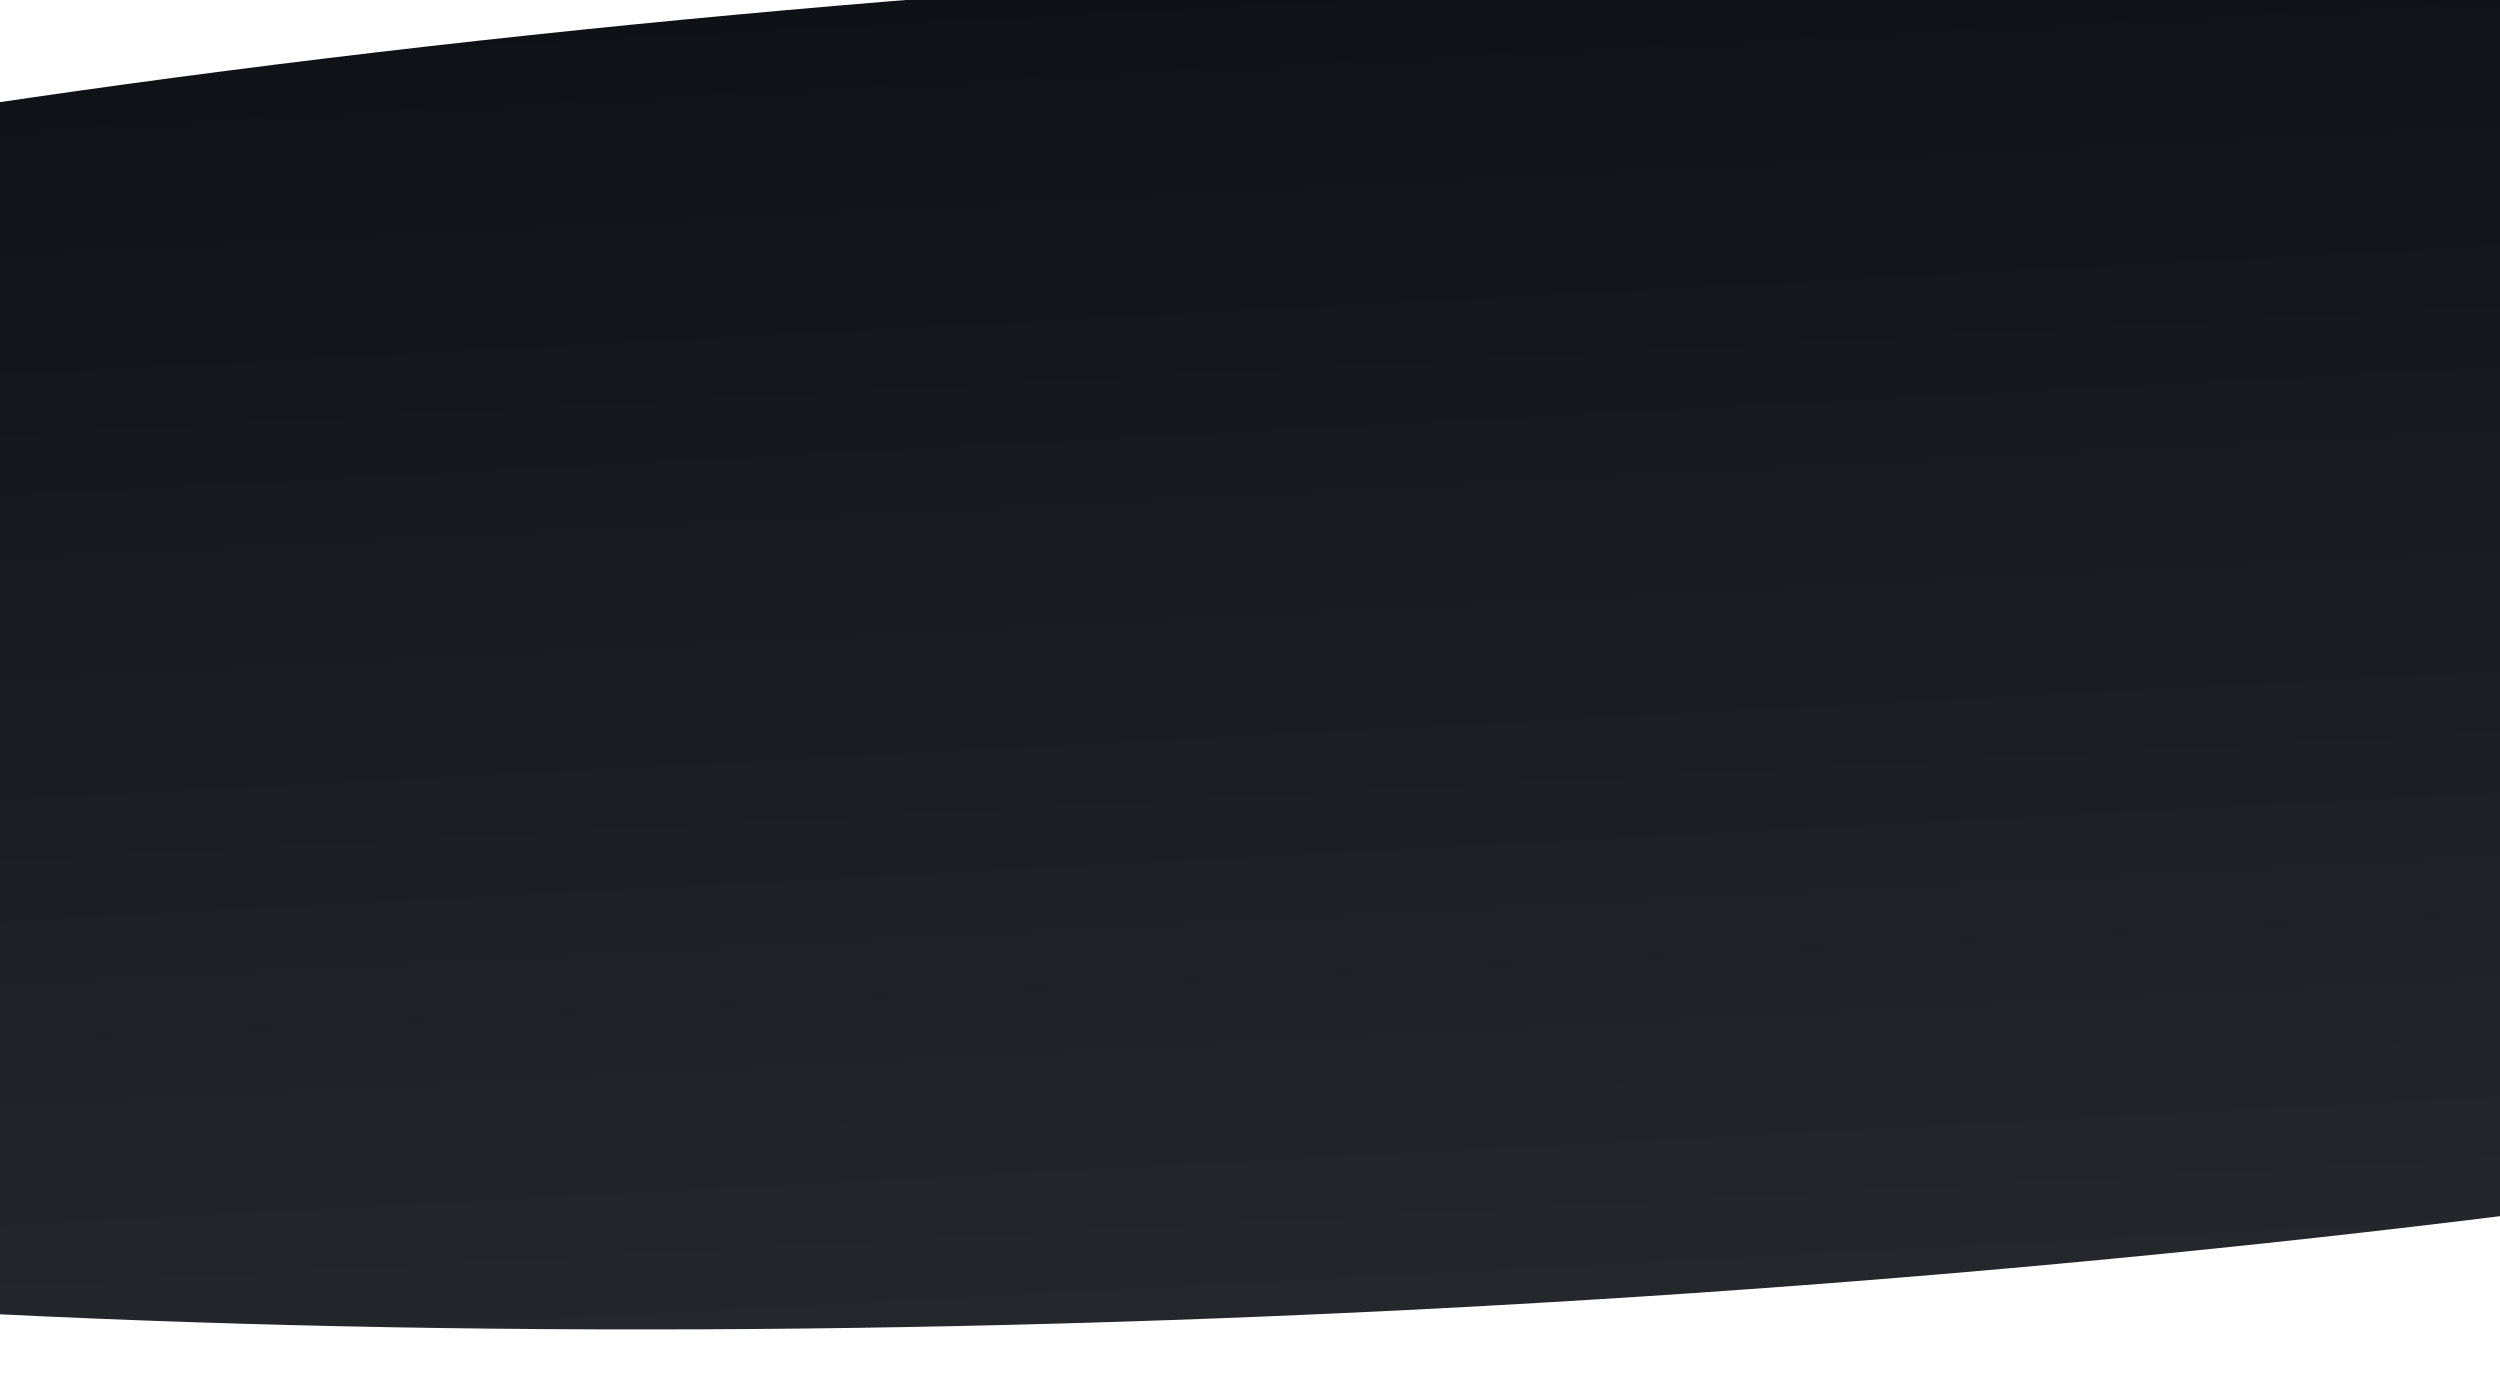 <svg width="1440" height="796" viewBox="0 0 1440 796" fill="none" xmlns="http://www.w3.org/2000/svg">
<g filter="url(#filter0_i_2792_77801)">
<ellipse cx="804.243" cy="398.256" rx="1874.01" ry="386.13" transform="rotate(-2.95 804.243 398.256)" fill="url(#paint0_linear_2792_77801)"/>
</g>
<defs>
<filter id="filter0_i_2792_77801" x="-1067.39" y="-29.336" width="3743.27" height="825.184" filterUnits="userSpaceOnUse" color-interpolation-filters="sRGB">
<feFlood flood-opacity="0" result="BackgroundImageFix"/>
<feBlend mode="normal" in="SourceGraphic" in2="BackgroundImageFix" result="shape"/>
<feColorMatrix in="SourceAlpha" type="matrix" values="0 0 0 0 0 0 0 0 0 0 0 0 0 0 0 0 0 0 127 0" result="hardAlpha"/>
<feOffset dy="-30"/>
<feGaussianBlur stdDeviation="42"/>
<feComposite in2="hardAlpha" operator="arithmetic" k2="-1" k3="1"/>
<feColorMatrix type="matrix" values="0 0 0 0 1 0 0 0 0 1 0 0 0 0 1 0 0 0 0.2 0"/>
<feBlend mode="normal" in2="shape" result="effect1_innerShadow_2792_77801"/>
</filter>
<linearGradient id="paint0_linear_2792_77801" x1="804.244" y1="12.126" x2="804.305" y2="2018.28" gradientUnits="userSpaceOnUse">
<stop stop-color="#0E1116"/>
<stop offset="0.401" stop-color="#25282D"/>
<stop offset="1" stop-color="white"/>
</linearGradient>
</defs>
</svg>
